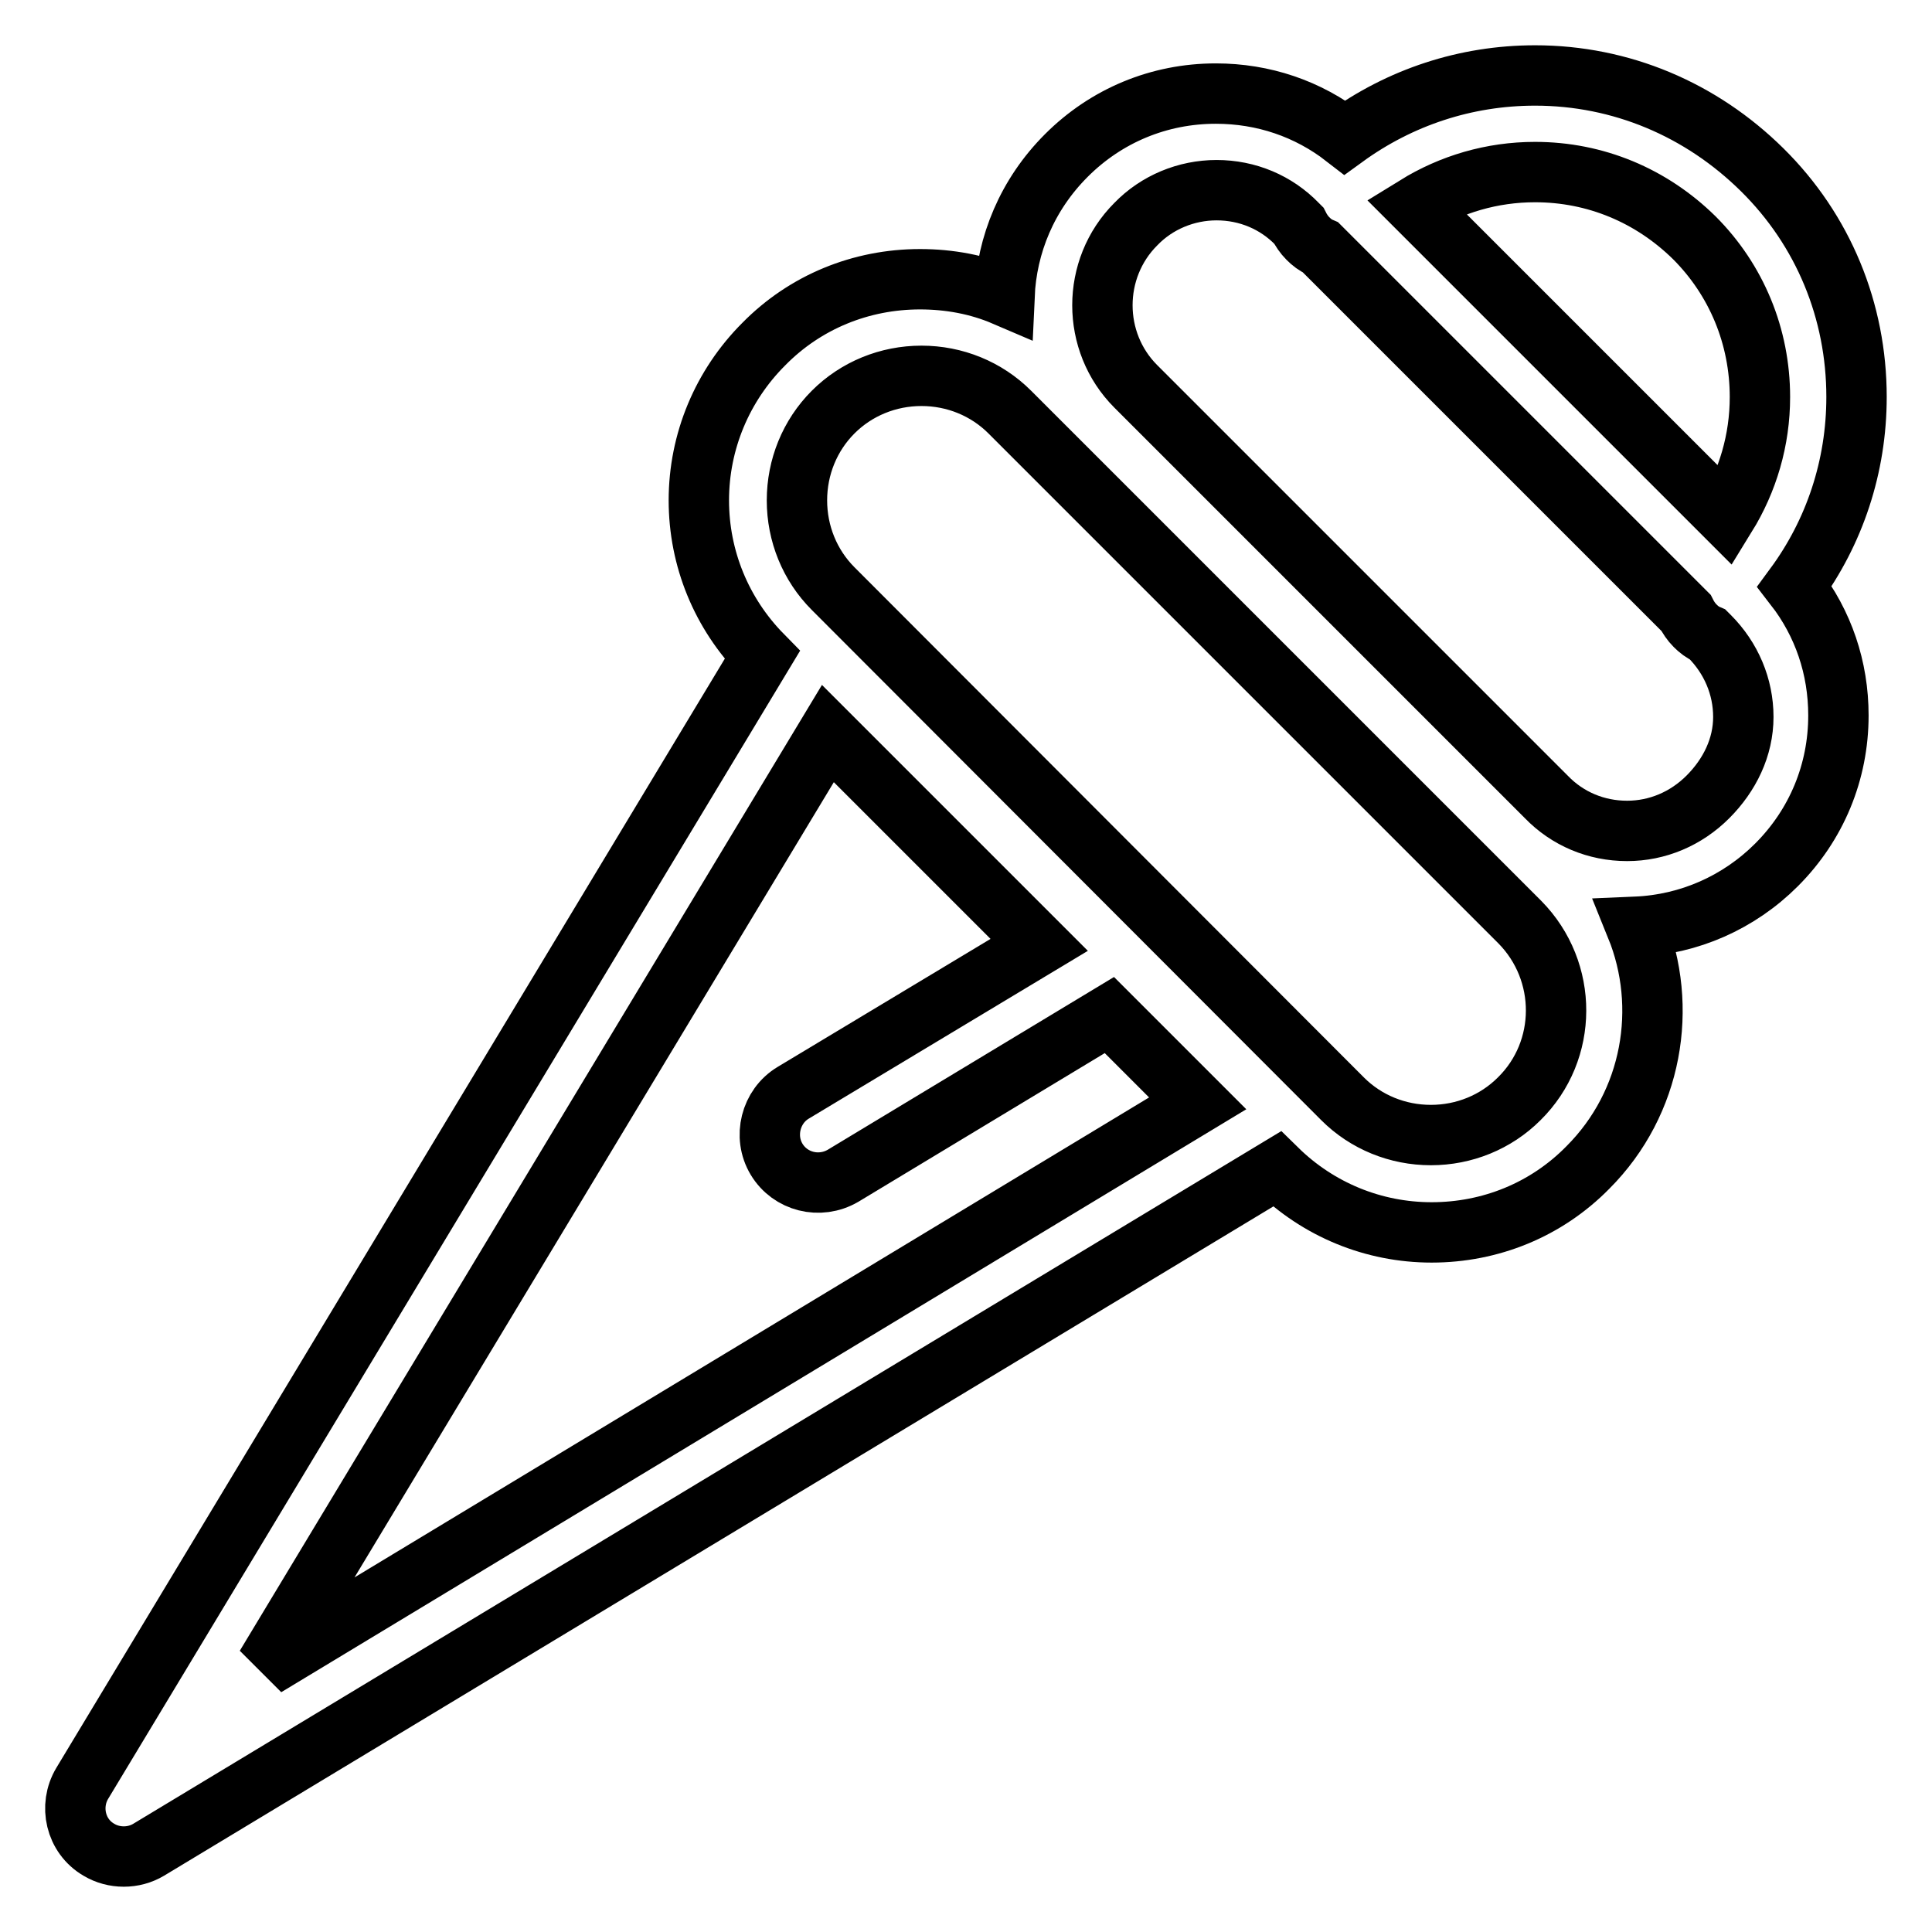 <?xml version="1.0" encoding="utf-8"?>
<!-- Svg Vector Icons : http://www.onlinewebfonts.com/icon -->
<!DOCTYPE svg PUBLIC "-//W3C//DTD SVG 1.1//EN" "http://www.w3.org/Graphics/SVG/1.1/DTD/svg11.dtd">
<svg version="1.1" xmlns="http://www.w3.org/2000/svg" xmlns:xlink="http://www.w3.org/1999/xlink" x="0px" y="0px" viewBox="0 0 256 256" enable-background="new 0 0 256 256" xml:space="preserve">
<g> <path stroke-width="8" fill-opacity="0" stroke="#000000"  d="M246,52.6c0-11.4-4.4-22.1-12.5-30.1S214.8,10,203.4,10c-9.2,0-17.9,2.9-25.2,8.2 c-4.9-3.8-10.8-5.8-17.1-5.8c-7.5,0-14.5,2.9-19.8,8.2c-5.2,5.2-7.9,11.8-8.2,18.6c-3.5-1.5-7.3-2.2-11.2-2.2 c-7.8,0-15.2,3-20.7,8.6c-5.5,5.5-8.6,12.9-8.6,20.7c0,7.7,3,15,8.4,20.5L10.9,236.3c-1.8,3-0.9,7,2.2,8.8c2,1.2,4.6,1.2,6.6,0 l149.5-90.2c5.5,5.4,12.8,8.4,20.5,8.4c7.8,0,15.2-3,20.7-8.6c8.6-8.6,10.7-21.3,6.4-31.9c7-0.3,13.6-3.2,18.6-8.2 c5.3-5.3,8.2-12.3,8.2-19.8c0-6.3-2-12.2-5.8-17.1C243.1,70.5,246,61.8,246,52.6L246,52.6z M224.5,31.5c5.6,5.6,8.7,13.1,8.7,21.1 c0,5.7-1.6,11.1-4.5,15.8l-41.1-41.1c4.7-2.9,10.1-4.5,15.8-4.5C211.4,22.8,218.8,25.9,224.5,31.5z M35.2,220.8l74.5-123.6l28,28 l-32.6,19.6c-3,1.8-4,5.8-2.2,8.8c1.8,3,5.7,4,8.8,2.2l35.3-21.3l11.7,11.7L35.2,220.8z M201.3,145.6c-3.1,3.1-7.3,4.8-11.7,4.8 c-4.4,0-8.6-1.7-11.7-4.8L110.4,78c-3.1-3.1-4.8-7.3-4.8-11.7c0-4.4,1.7-8.6,4.8-11.7c3.1-3.1,7.3-4.8,11.7-4.8 c4.4,0,8.6,1.7,11.7,4.8l67.6,67.6C207.8,128.7,207.8,139.2,201.3,145.6z M226.3,105.6c-2.9,2.9-6.7,4.5-10.7,4.5 c-4.1,0-7.9-1.6-10.7-4.5l-54.4-54.4c-5.9-5.9-5.9-15.6,0-21.5c2.8-2.9,6.7-4.5,10.7-4.5c4.1,0,7.9,1.6,10.7,4.5l0.2,0.2 c0.3,0.6,0.7,1.2,1.2,1.7c0.5,0.5,1,0.9,1.7,1.2l48.4,48.4c0.3,0.6,0.7,1.2,1.2,1.7c0.5,0.5,1,0.9,1.7,1.2l0.2,0.2 c2.9,2.9,4.5,6.7,4.5,10.7S229.2,102.7,226.3,105.6z"/></g>
</svg>
